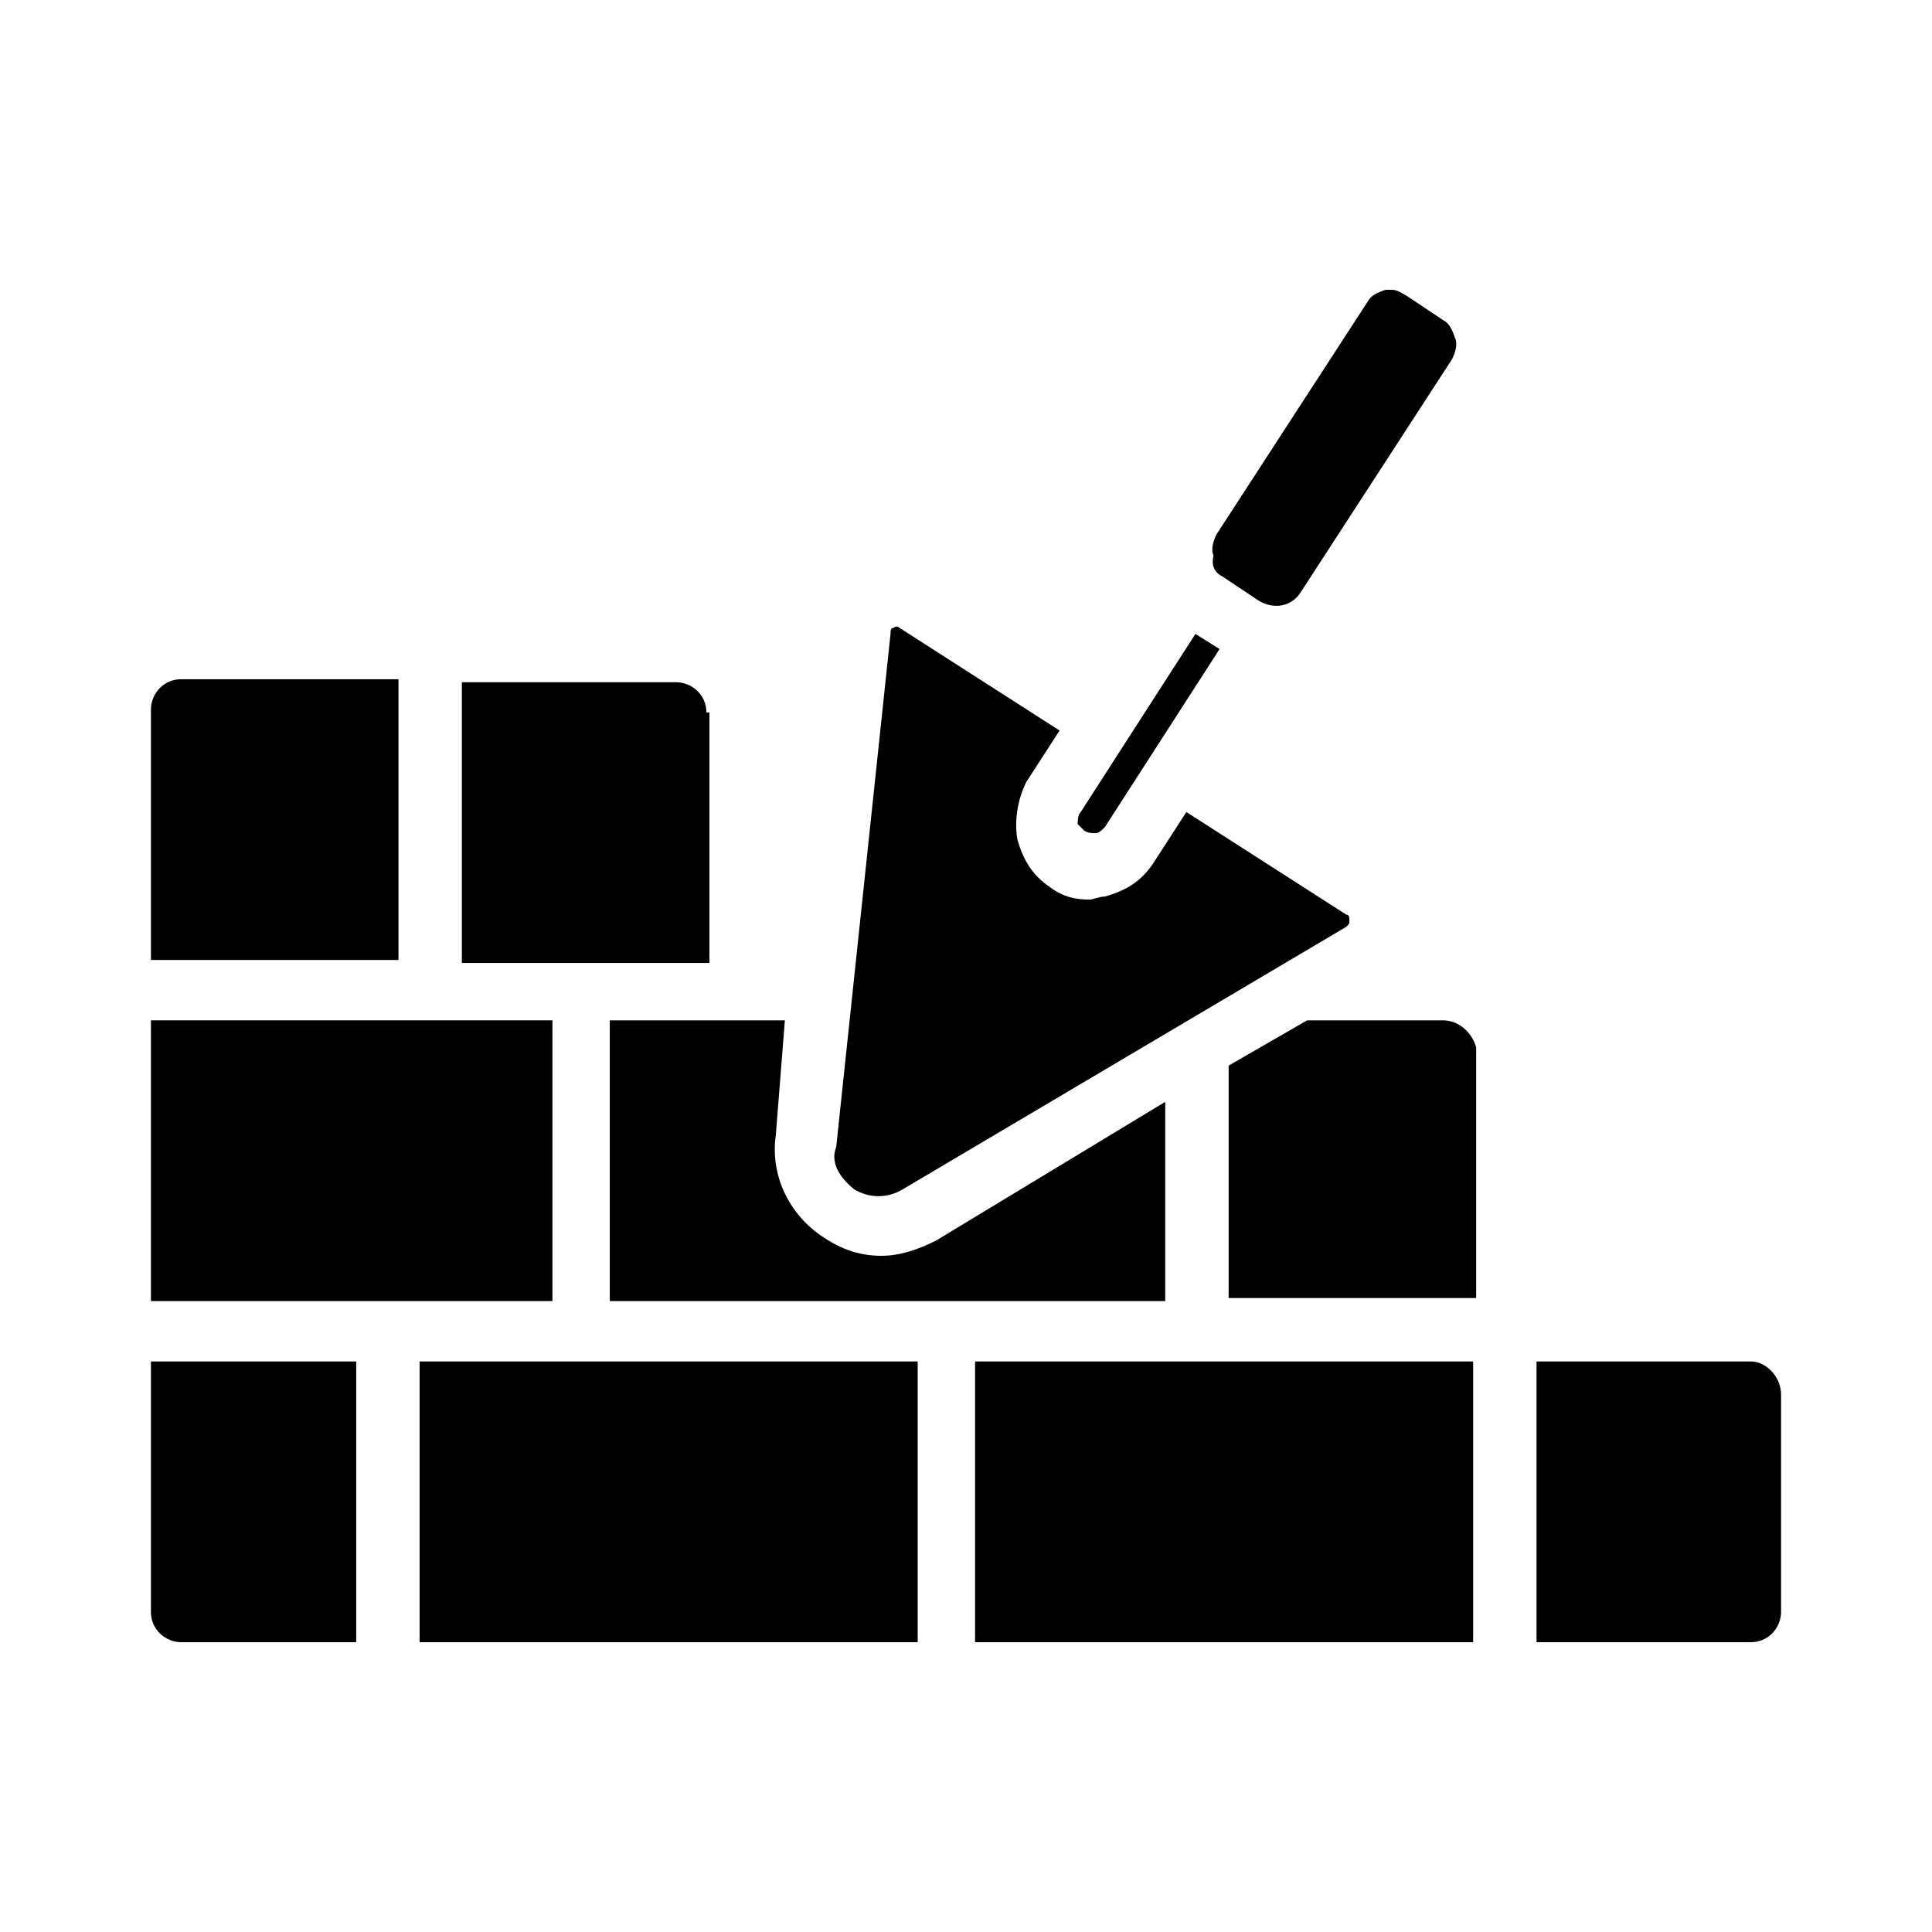<svg id="Layer_2" enable-background="new 0 0 64 64" viewBox="0 0 64 64" xmlns="http://www.w3.org/2000/svg"><g><path d="m23.4 23.6c0-.6-.5-1-1-1h-7.1v9.3h8.2v-8.3z"/><path d="m26 33.8h-5.8v9.3h18.4v-6.6l-7.6 4.6c-.6.3-1.2.5-1.8.5-.7 0-1.3-.2-1.9-.6-1.1-.7-1.8-2-1.6-3.4z"/><path d="m28.3 39.4c.5.3 1.1.3 1.6 0l14.7-8.7c.1-.1.1-.1.1-.2s0-.2-.1-.2l-5.3-3.4-1.1 1.7c-.4.6-.9.9-1.6 1.1-.2 0-.4.1-.5.1-.5 0-.9-.1-1.3-.4-.6-.4-.9-.9-1.1-1.6-.1-.6 0-1.3.3-1.9l1.1-1.7-5.3-3.4c-.1-.1-.2 0-.2 0-.1 0-.1.1-.1.2l-1.8 17c-.2.5.1 1 .6 1.4z"/><path d="m13.2 22.5h-7.2c-.6 0-1 .5-1 1v8.3h8.2z"/><path d="m40.5 19.1 1.2.8c.5.3 1.1.2 1.4-.3l5-7.7c.1-.2.2-.5.1-.7-.1-.3-.2-.5-.4-.6l-1.2-.8c-.2-.1-.3-.2-.5-.2-.1 0-.1 0-.2 0-.3.1-.5.2-.6.4l-5 7.7c-.1.2-.2.5-.1.7-.1.4.1.6.3.7z"/><path d="m35.9 27.5c.1.1.3.1.4.1s.2-.1.3-.2l3.8-5.9-.8-.5-3.8 5.9c-.1.1-.1.3-.1.4 0 0 .1.1.2.2z"/><path d="m5 53.4c0 .6.5 1 1 1h5.8v-9.3h-6.8z"/><path d="m58 45.1h-7.1v9.3h7.1c.6 0 1-.5 1-1v-7.2c0-.6-.5-1.1-1-1.1z"/><path d="m5 33.8h13.3v9.3h-13.3z"/><path d="m47.8 33.8h-4.5l-2.6 1.5v7.7h8.2v-8.3c-.1-.4-.5-.9-1.1-.9z"/><path d="m13.9 45.1h16.5v9.3h-16.5z"/><path d="m32.3 45.1h16.5v9.3h-16.5z"/></g></svg>